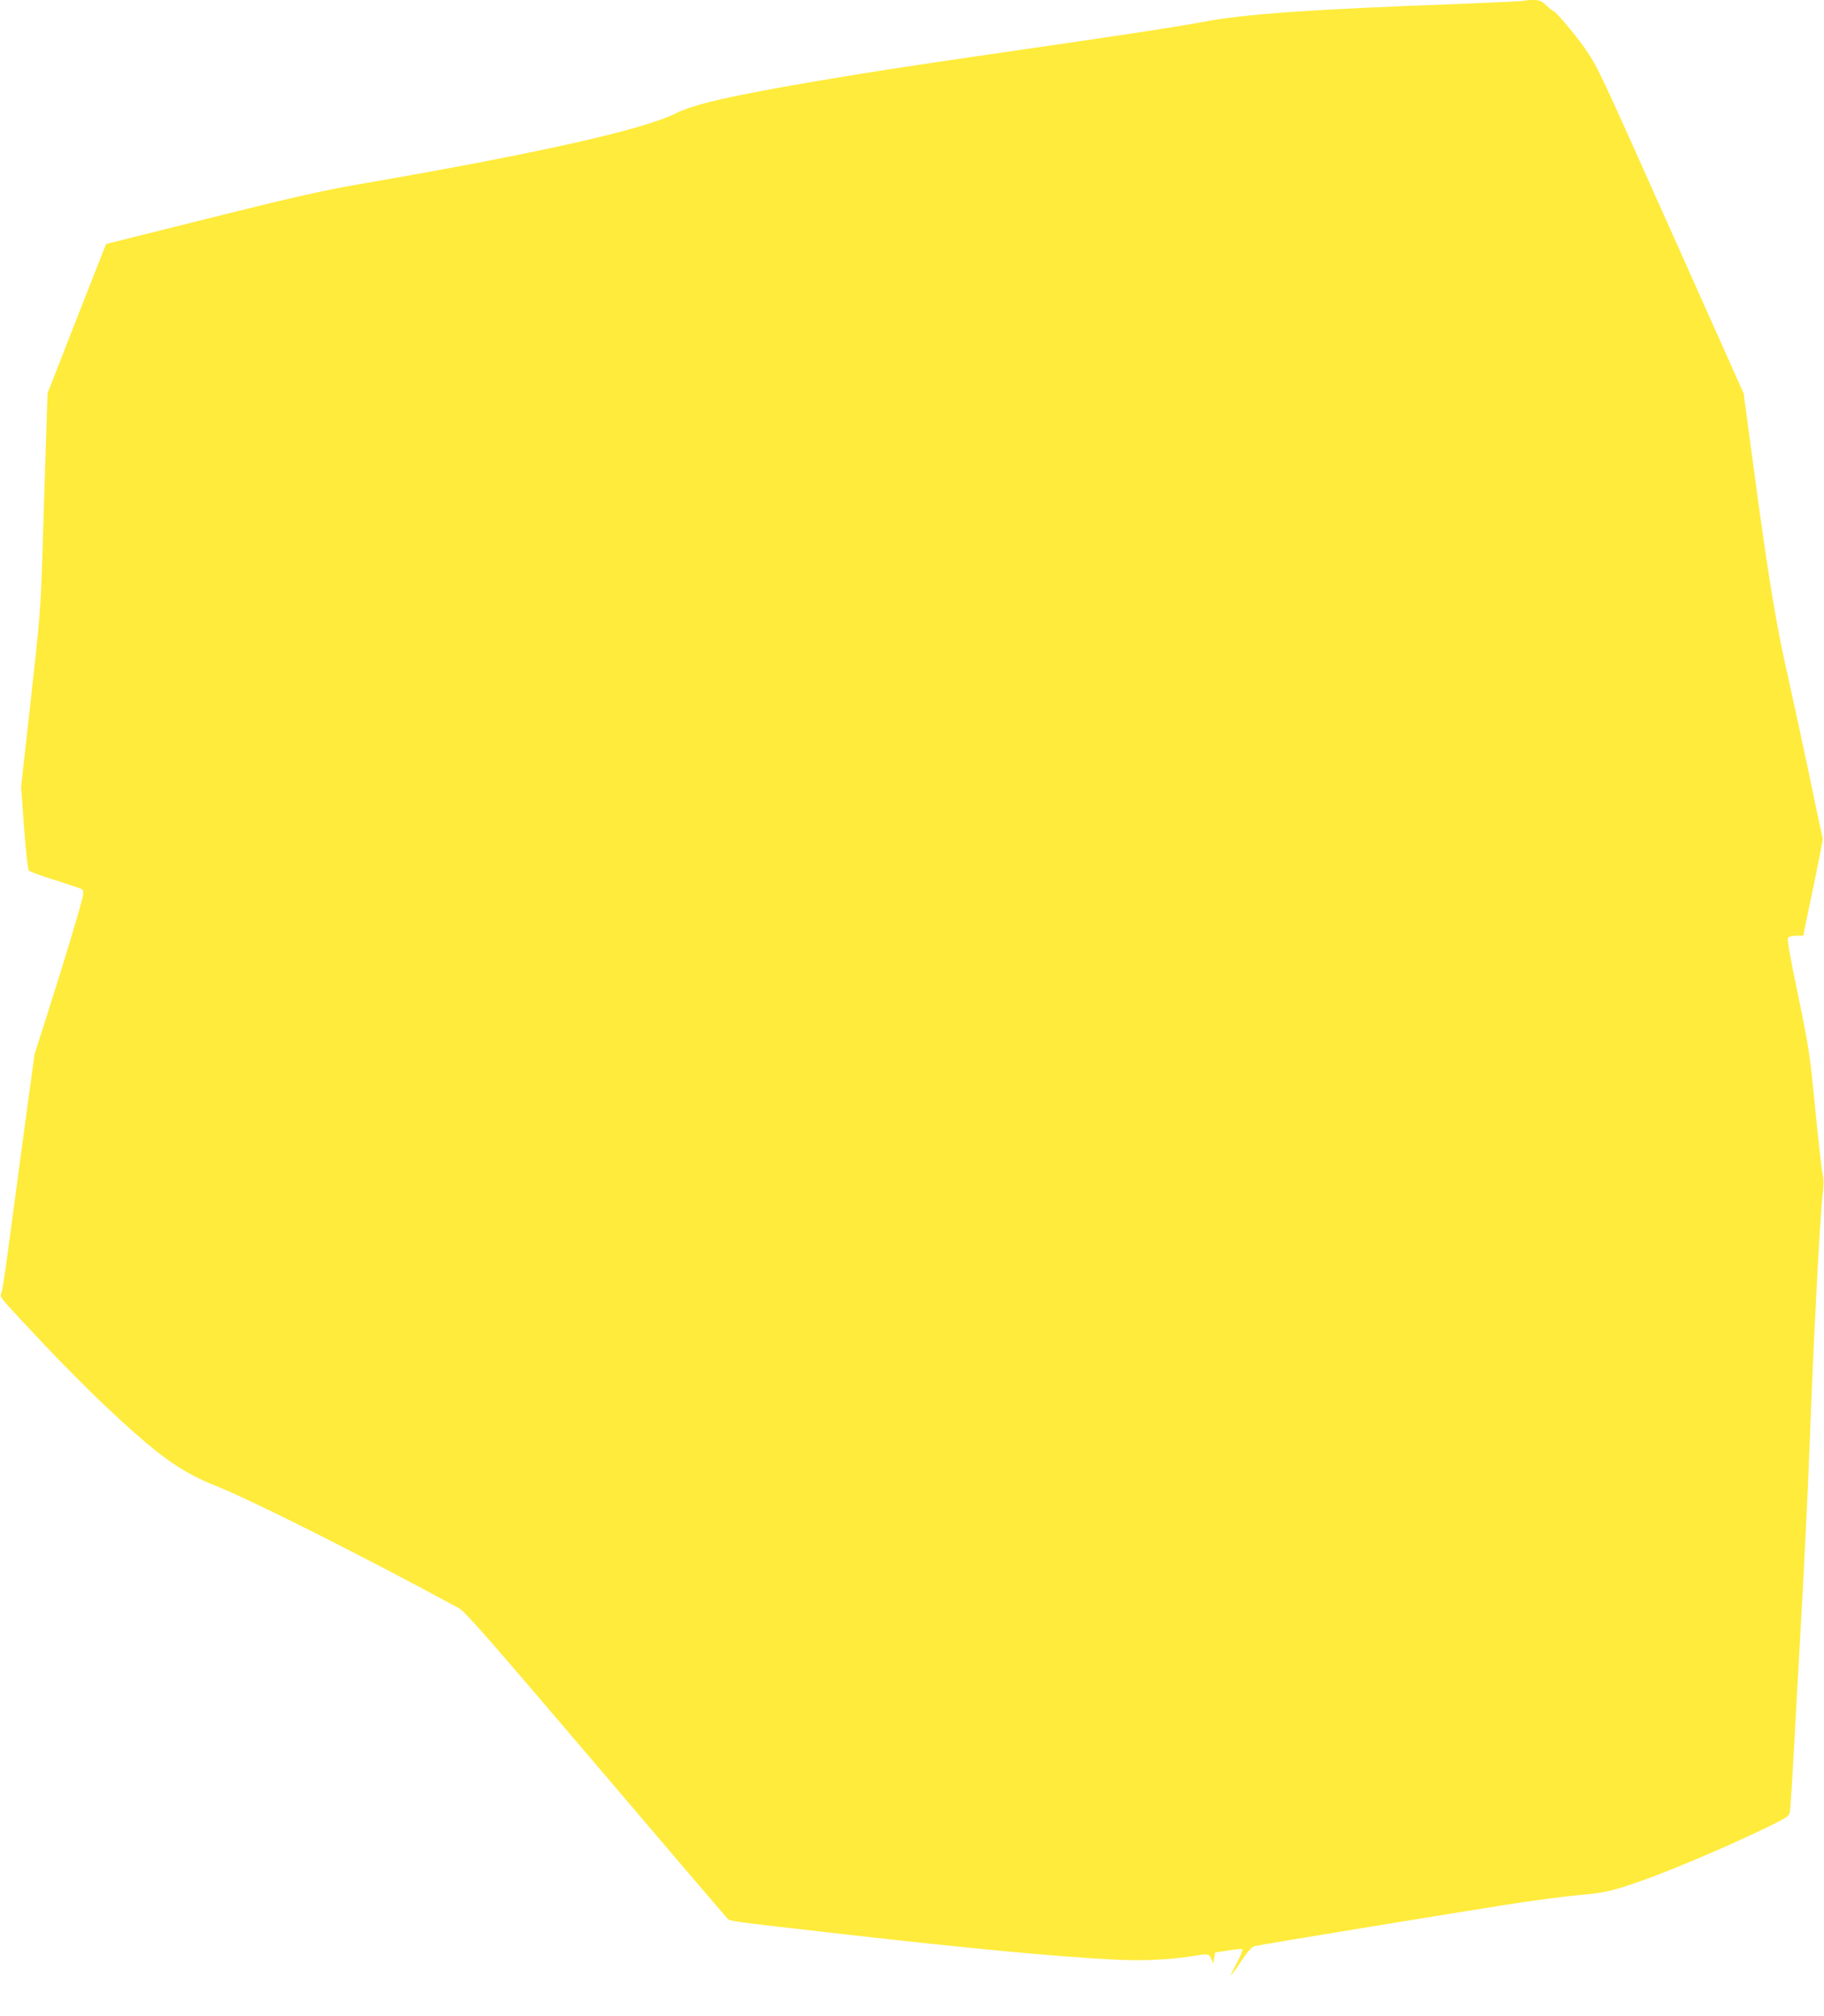 <?xml version="1.0" standalone="no"?>
<!DOCTYPE svg PUBLIC "-//W3C//DTD SVG 20010904//EN"
 "http://www.w3.org/TR/2001/REC-SVG-20010904/DTD/svg10.dtd">
<svg version="1.0" xmlns="http://www.w3.org/2000/svg"
 width="1158pt" height="1280pt" viewBox="0 0 1158 1280"
 preserveAspectRatio="xMidYMid meet">
<g transform="translate(0,1280) scale(0.1,-0.1)"
fill="#ffeb3b" stroke="none">
<path d="M9679 12795 c-3 -2 -189 -11 -414 -20 -961 -35 -1361 -64 -1627 -114
-152 -29 -489 -81 -1348 -205 -582 -85 -784 -116 -1140 -177 -509 -87 -746
-141 -858 -198 -208 -105 -901 -260 -2038 -455 -199 -35 -410 -82 -885 -201
-343 -86 -640 -160 -660 -165 l-36 -10 -186 -473 -185 -473 -11 -334 c-6 -184
-16 -497 -22 -695 -10 -333 -16 -402 -73 -915 l-62 -555 19 -260 c11 -152 24
-265 31 -272 6 -7 81 -34 168 -61 86 -28 162 -53 168 -57 8 -5 10 -21 6 -44
-7 -43 -110 -388 -226 -751 l-81 -255 -64 -470 c-35 -258 -80 -594 -100 -745
-20 -151 -40 -286 -46 -299 -11 -27 -26 -9 270 -325 108 -114 276 -284 373
-376 347 -328 490 -432 721 -524 227 -90 942 -450 1540 -775 40 -22 183 -185
865 -986 449 -528 826 -969 837 -980 22 -23 -22 -17 760 -106 793 -90 1340
-141 1696 -159 202 -10 366 -1 540 28 57 10 68 7 81 -27 l11 -26 6 35 6 35 83
13 c46 8 86 11 90 7 4 -4 -12 -42 -35 -86 -24 -43 -41 -79 -38 -79 2 0 32 40
65 90 38 57 68 92 83 95 55 13 1487 247 1702 279 132 19 296 40 364 46 152 13
208 25 381 86 213 74 623 250 860 369 81 41 90 48 94 77 3 18 15 202 26 408
11 206 27 490 35 630 30 517 54 1023 65 1315 19 540 65 1433 81 1558 8 63 8
101 0 135 -6 26 -27 214 -47 417 -34 349 -41 390 -109 720 -51 243 -70 354
-63 363 6 6 30 12 54 12 l43 0 10 53 c6 28 34 162 62 297 28 135 50 252 51
260 0 8 -7 44 -16 80 -8 36 -43 198 -76 360 -34 162 -88 412 -120 555 -86 379
-130 643 -235 1428 l-55 409 -436 976 c-481 1076 -484 1082 -560 1198 -52 79
-198 254 -212 254 -4 0 -24 16 -44 35 -32 30 -43 35 -86 35 -27 0 -51 -2 -53
-5z"/>
</g>
</svg>
